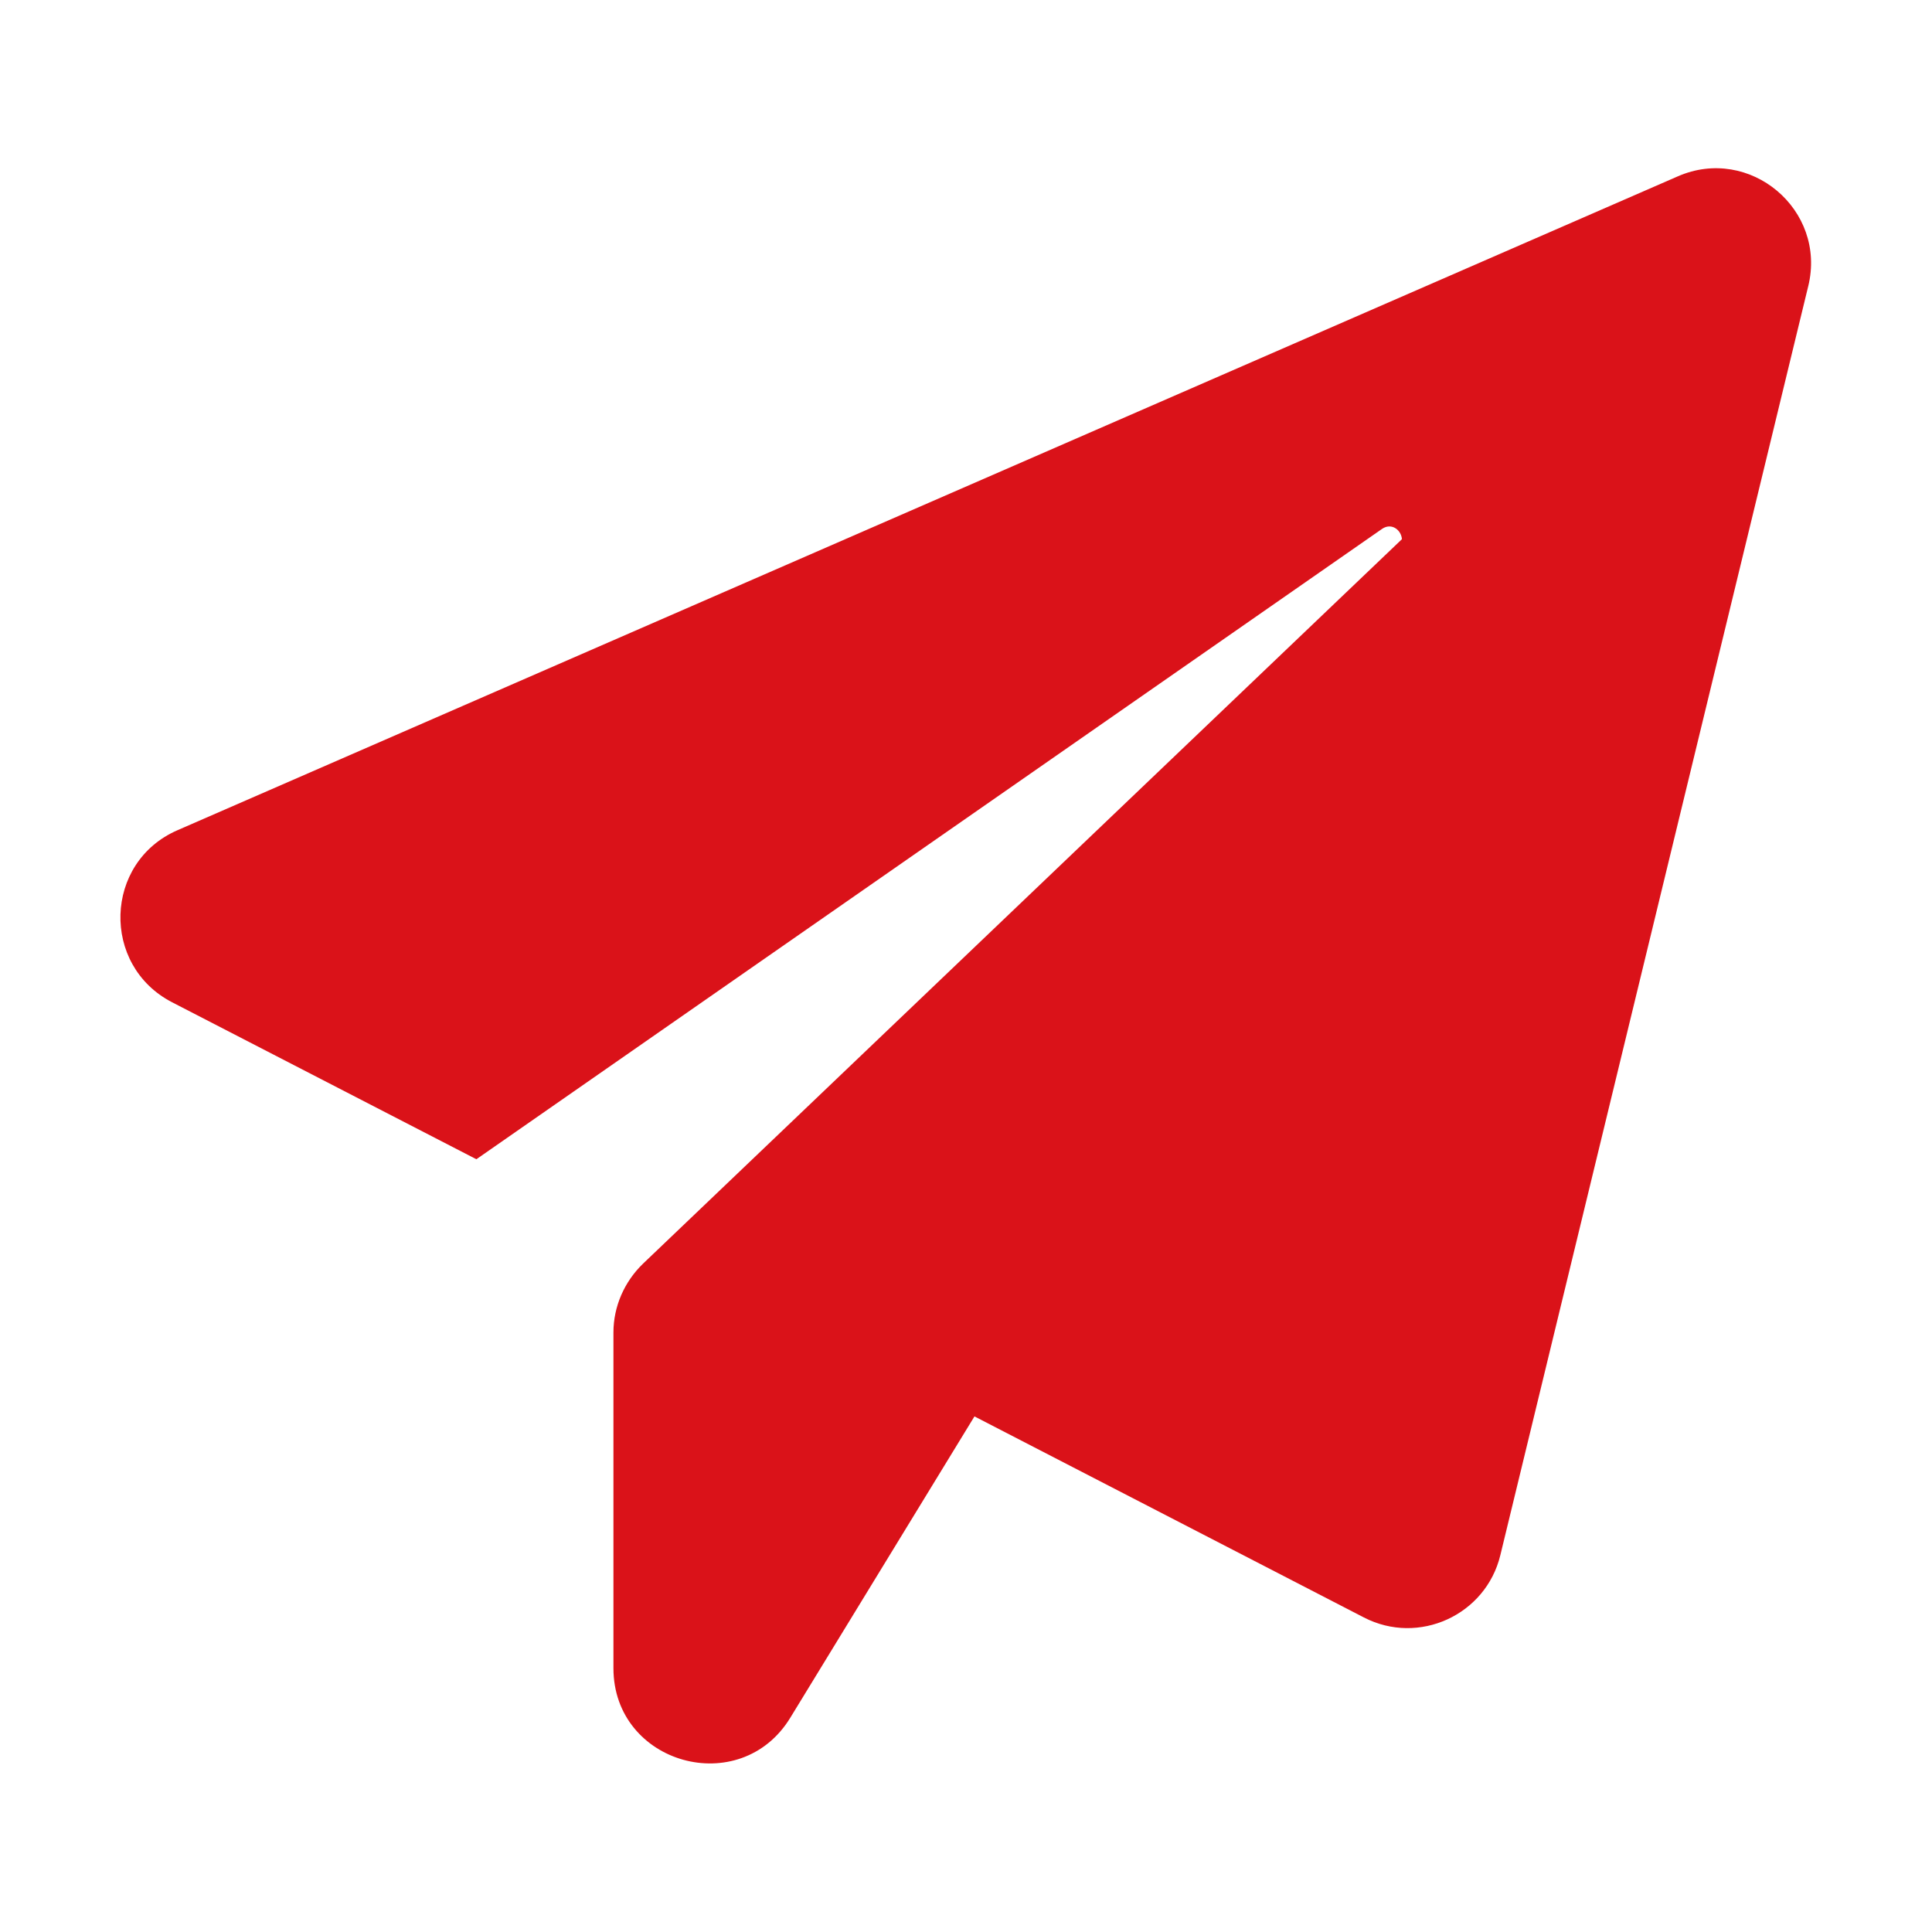 <?xml version="1.0" encoding="UTF-8"?> <svg xmlns="http://www.w3.org/2000/svg" viewBox="0 0 100 100" fill-rule="evenodd"><path d="m93.594 14.812-15.938 65.688c-0.75 3.094-4.219 4.688-7.062 3.219l-20.156-10.406-9.531 15.594c-2.594 4.25-9.156 2.406-9.156-2.562v-17.375c0-1.344 0.562-2.625 1.531-3.562l39.281-37.5c-0.031-0.469-0.531-0.875-1.031-0.531l-46.875 32.625-15.75-8.125c-3.688-1.906-3.531-7.25 0.281-8.906l77.656-33.844c3.719-1.625 7.719 1.719 6.75 5.688z" fill="#da1219"></path></svg> 